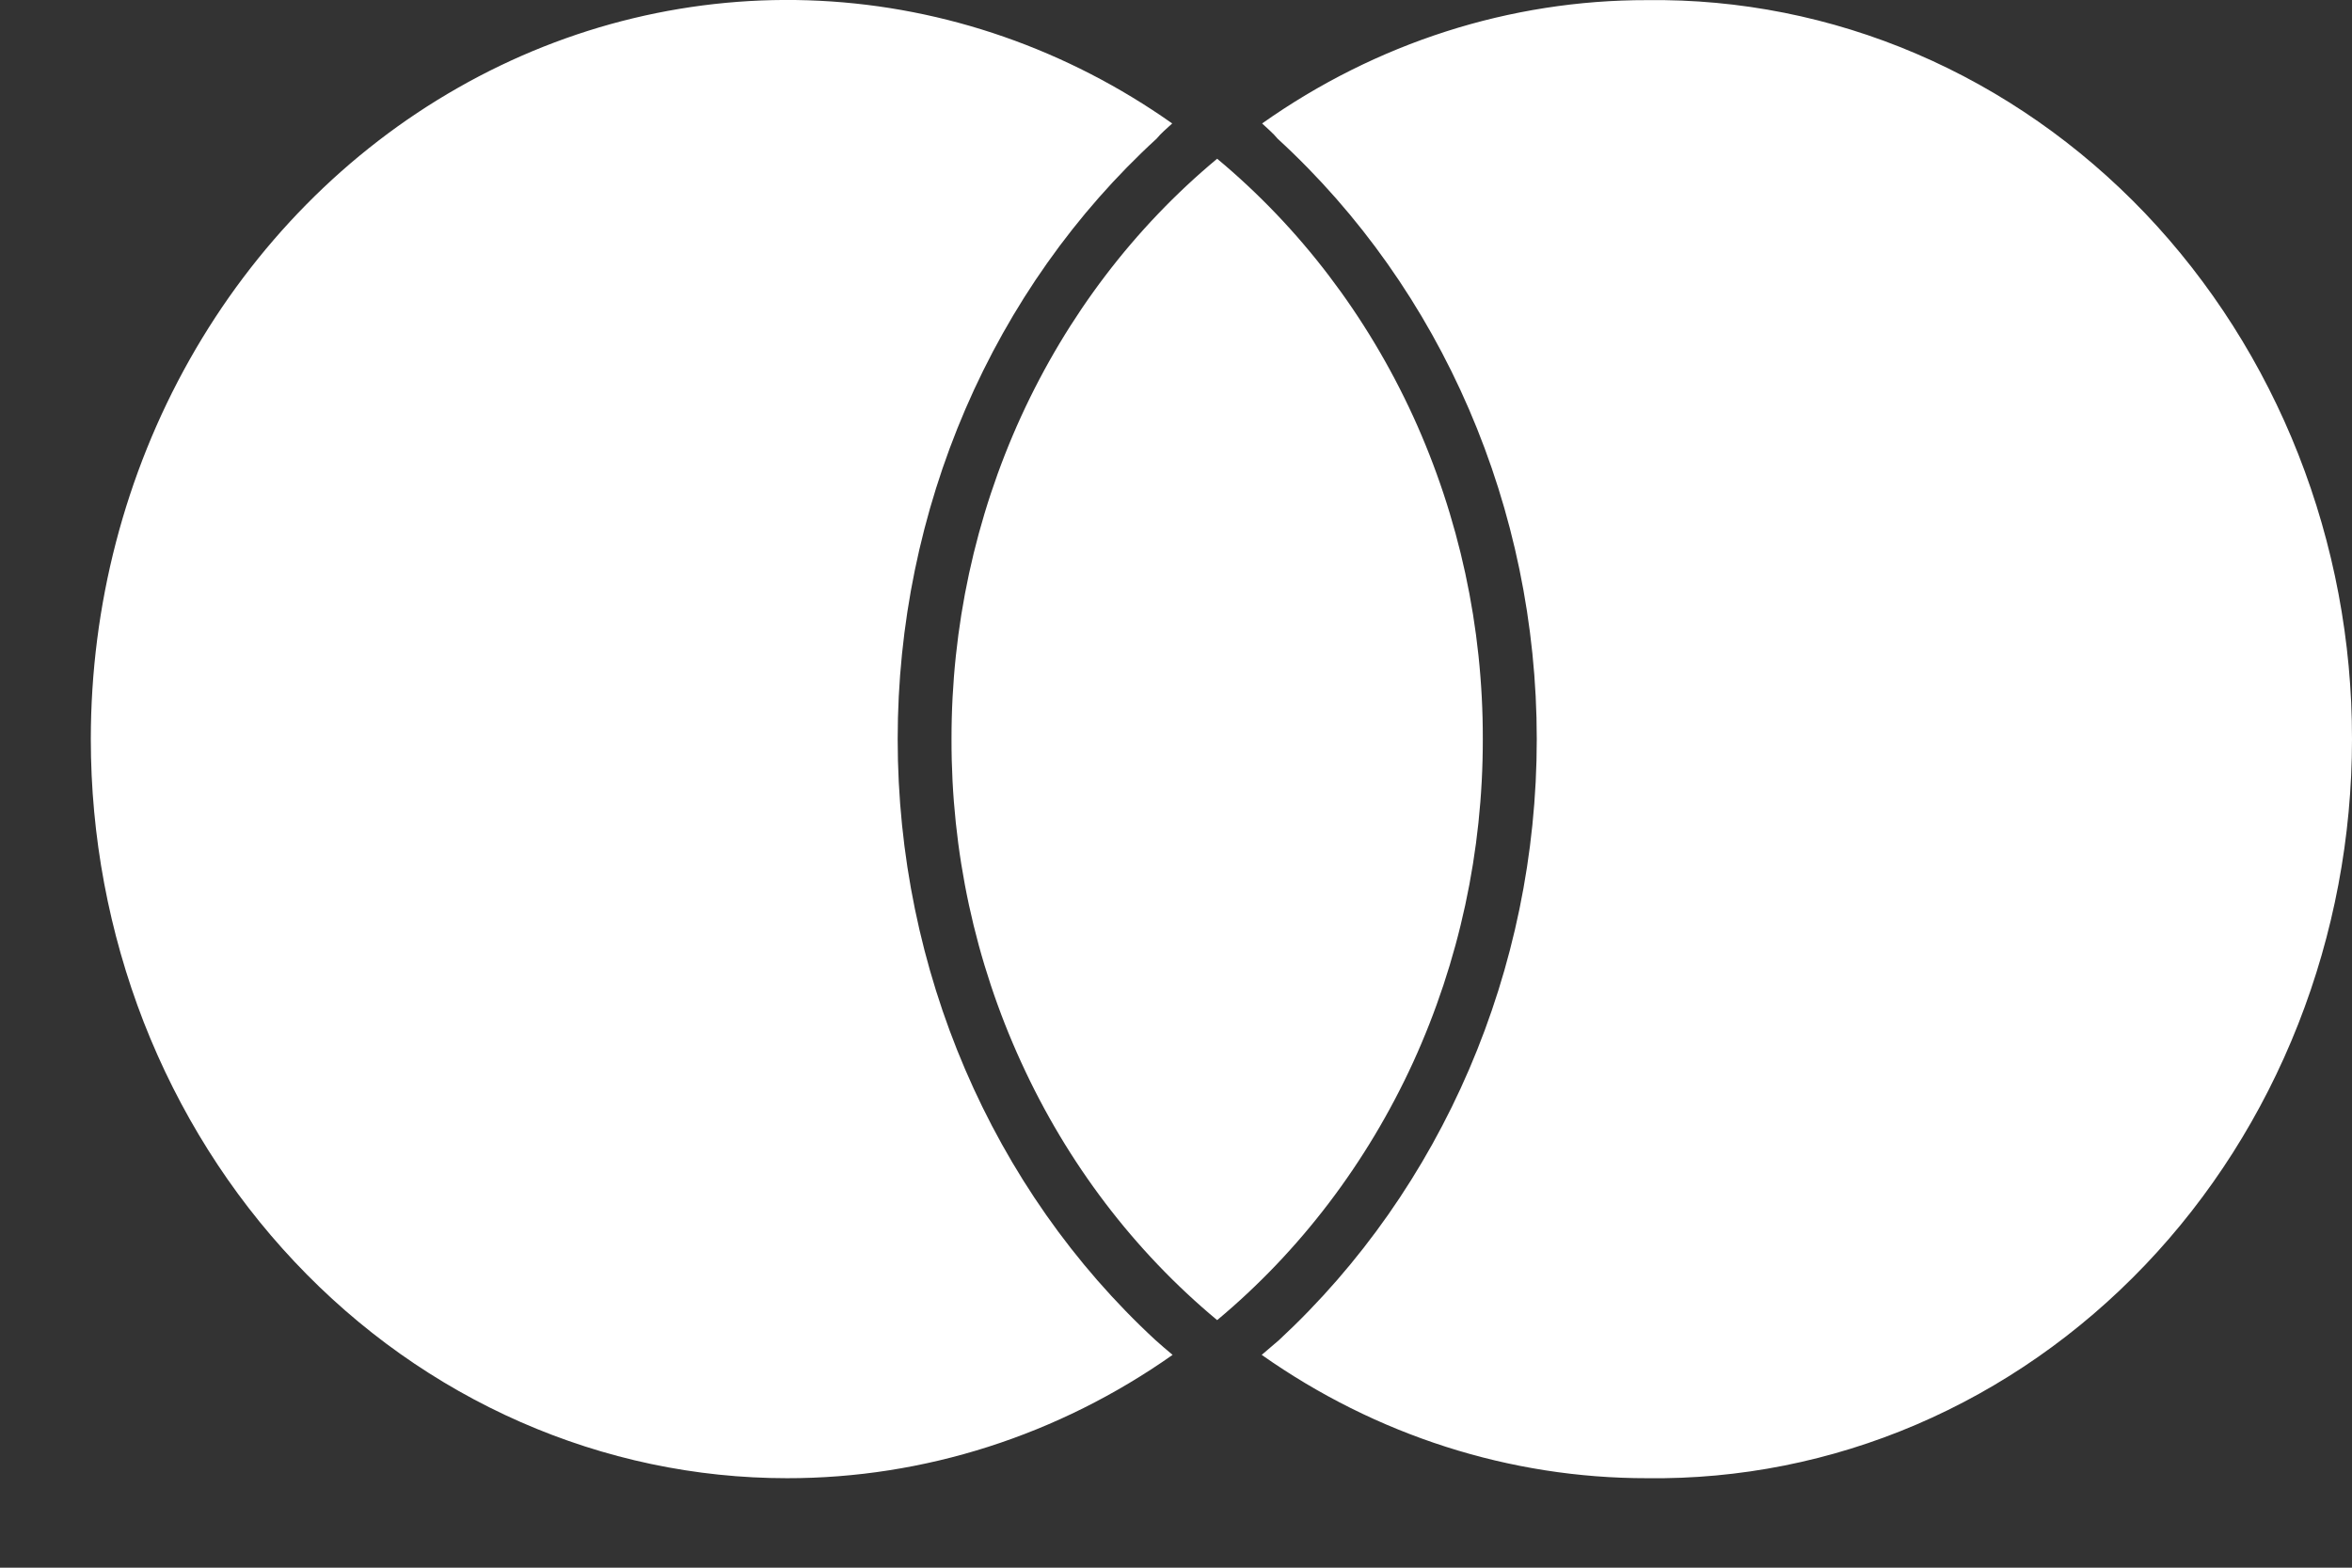 <svg width="18" height="12" viewBox="0 0 18 12" fill="none" xmlns="http://www.w3.org/2000/svg">
<rect x="0" y="0" width="18" height="12" fill="#333333" stroke="none"/>
<path d="M8.844 10.259C8.885 10.296 8.93 10.334 8.974 10.371C8.099 10.987 7.073 11.316 6.023 11.315C5.323 11.315 4.631 11.169 3.984 10.885C3.337 10.601 2.75 10.185 2.255 9.659C1.76 9.134 1.368 8.51 1.1 7.824C0.833 7.137 0.695 6.401 0.695 5.658C0.695 4.635 0.956 3.631 1.451 2.753C1.946 1.875 2.656 1.155 3.505 0.672C4.354 0.188 5.311 -0.042 6.274 0.006C7.236 0.054 8.169 0.379 8.971 0.945C8.928 0.985 8.885 1.02 8.852 1.061C8.23 1.631 7.731 2.337 7.389 3.13C7.047 3.924 6.87 4.786 6.87 5.658C6.87 7.422 7.588 9.099 8.844 10.259ZM12.606 0.001C11.557 -0.001 10.532 0.328 9.659 0.945C9.701 0.985 9.744 1.02 9.777 1.061C11.039 2.218 11.761 3.896 11.761 5.658C11.761 7.421 11.04 9.097 9.787 10.259C9.744 10.296 9.699 10.334 9.656 10.371C10.53 10.987 11.556 11.316 12.605 11.315C13.311 11.324 14.011 11.185 14.665 10.905C15.319 10.625 15.914 10.21 16.416 9.684C16.918 9.158 17.316 8.531 17.588 7.84C17.86 7.149 18 6.407 18 5.658C18.001 4.909 17.861 4.168 17.589 3.477C17.317 2.786 16.918 2.159 16.417 1.633C15.915 1.107 15.319 0.691 14.665 0.411C14.011 0.131 13.311 -0.008 12.606 0.001ZM9.315 1.215C8.68 1.743 8.168 2.417 7.815 3.187C7.463 3.957 7.281 4.802 7.282 5.658C7.28 6.515 7.462 7.361 7.815 8.131C8.167 8.902 8.68 9.577 9.315 10.105C9.949 9.576 10.462 8.901 10.815 8.131C11.167 7.36 11.349 6.515 11.348 5.658C11.35 4.802 11.167 3.957 10.815 3.187C10.462 2.417 9.949 1.743 9.315 1.215Z" fill="white"/>
</svg>
